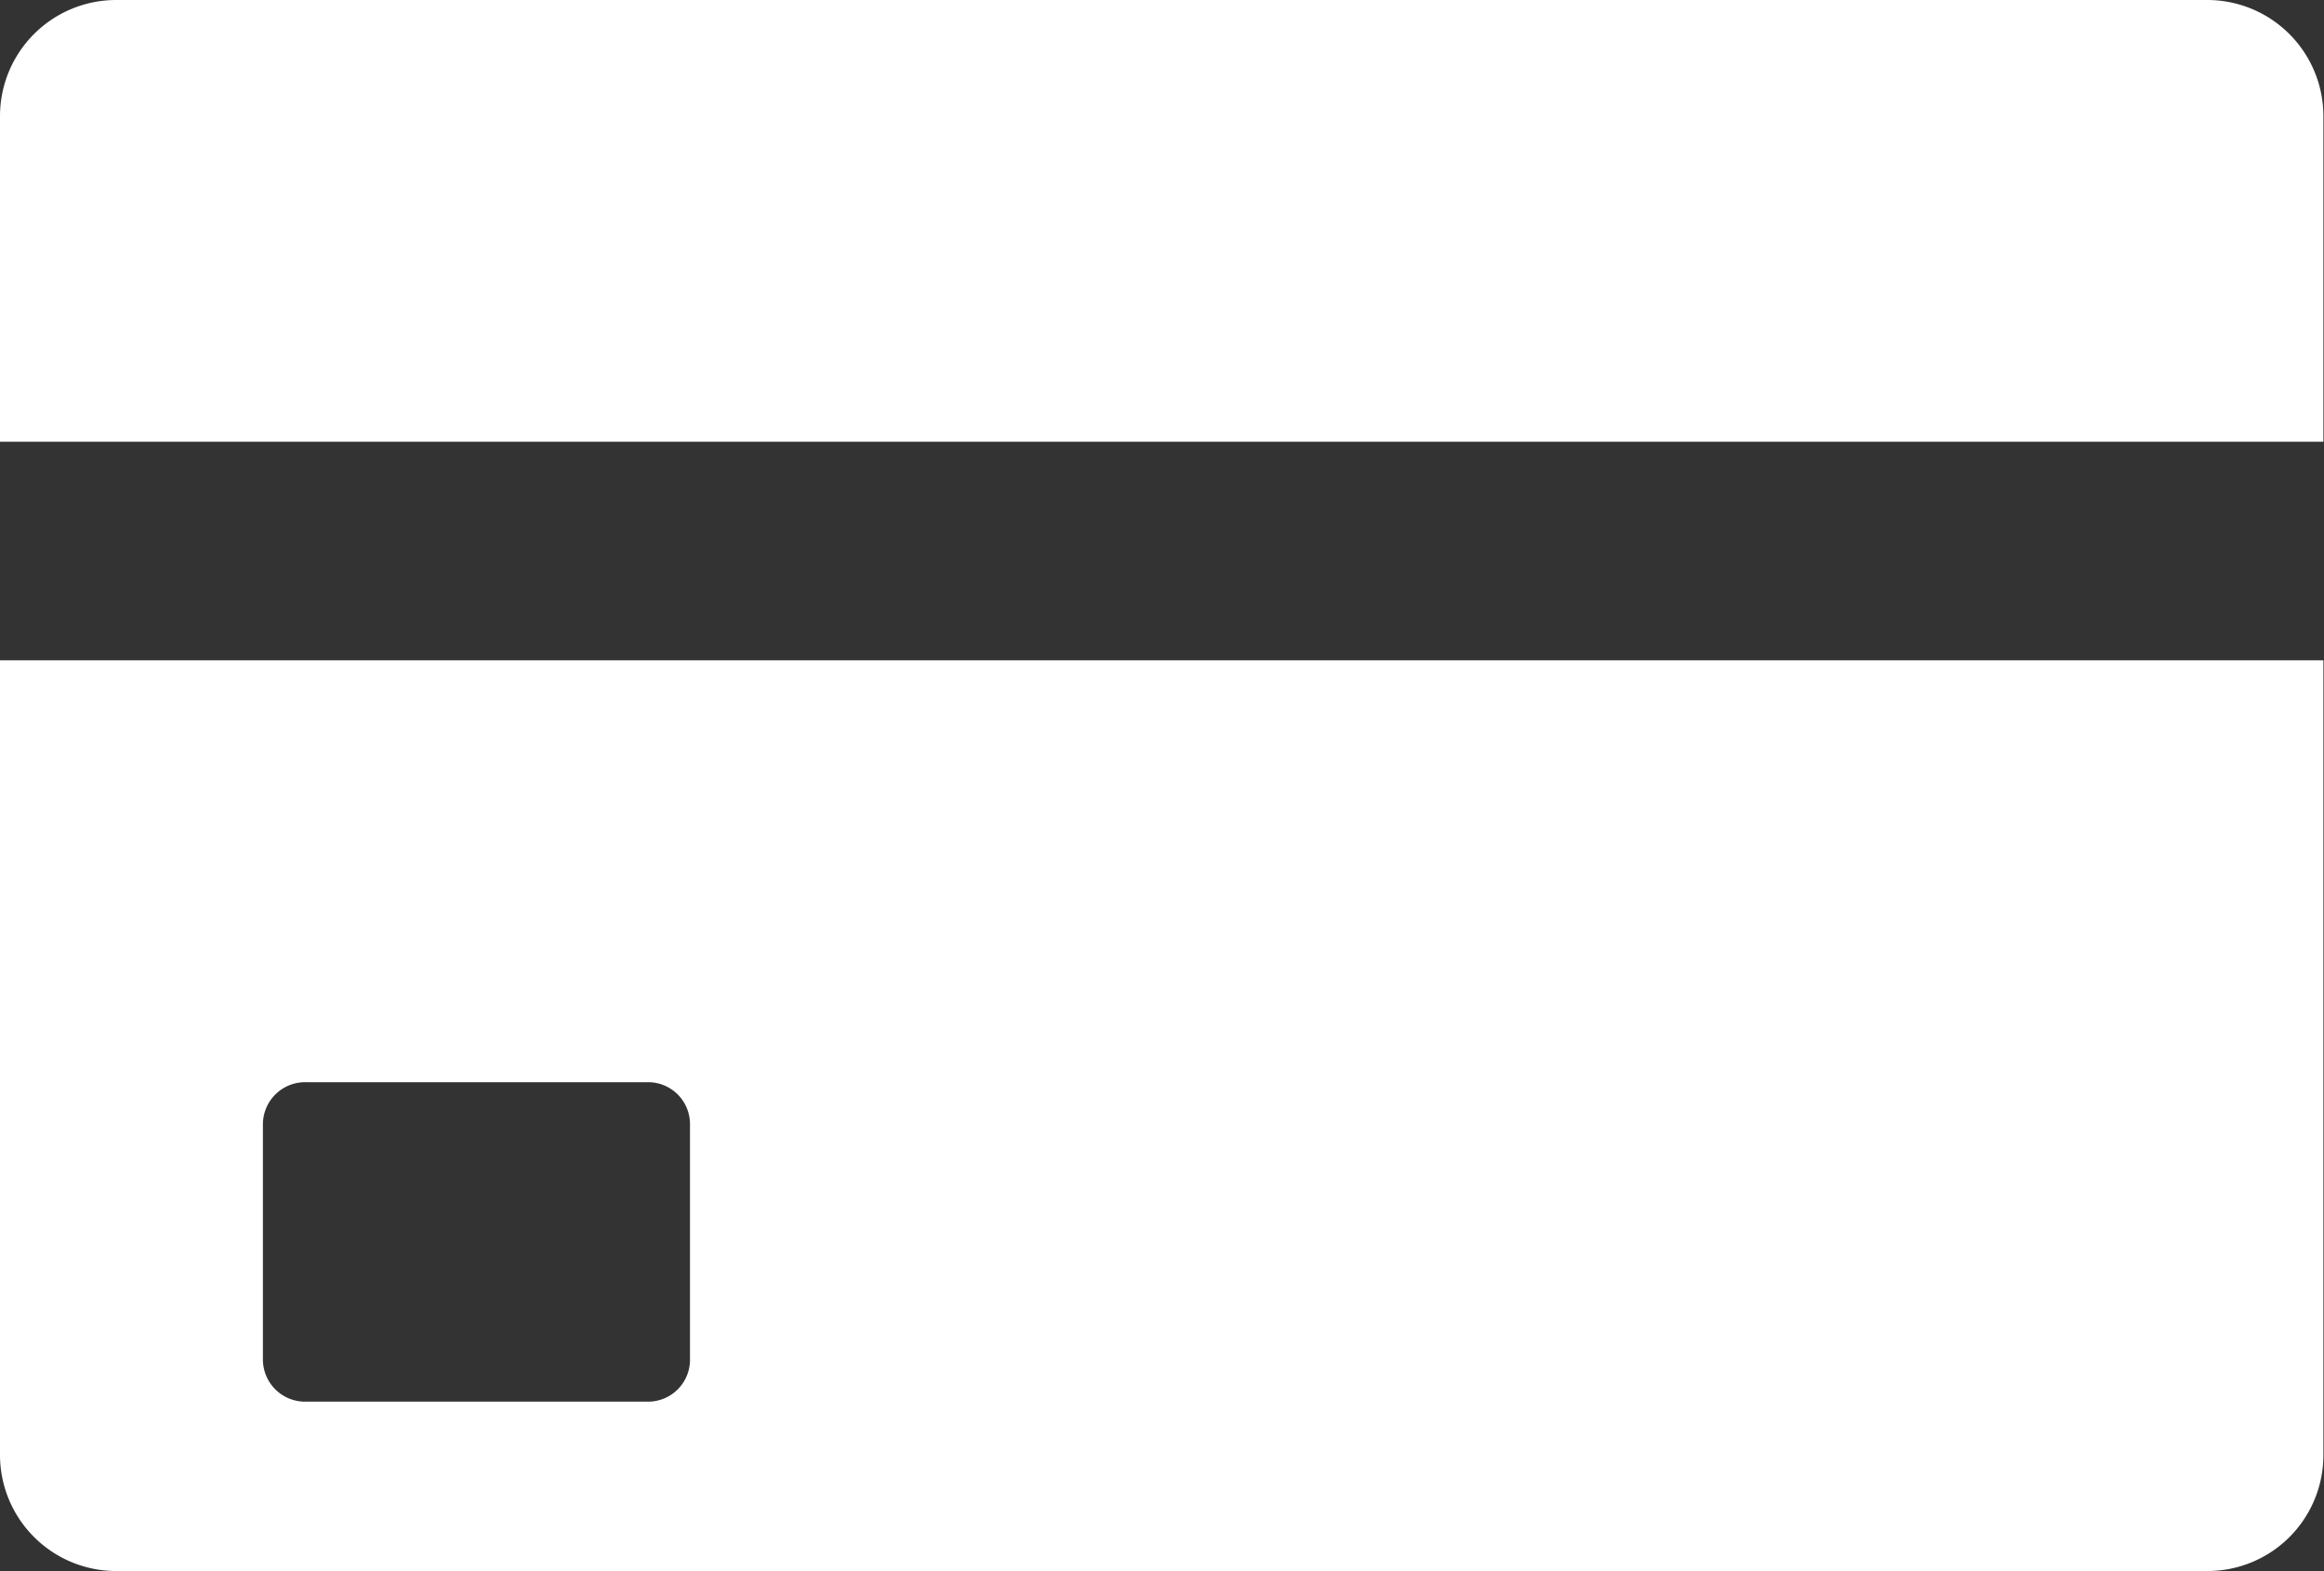 <svg xmlns="http://www.w3.org/2000/svg" viewBox="0 0 76.02 51.39"><rect x="0" y="0" width="76.02" height="51.39" fill="#333333" stroke="none"/><defs><style>.cls-1{fill:#fff}</style></defs><g id="Layer_2" data-name="Layer 2"><g id="Layer_1-2" data-name="Layer 1"><path class="cls-1" d="M0 47.6a3.8 3.8 0 0 0 3.8 3.79h68.43A3.79 3.79 0 0 0 76 47.6v-26H0Zm8.6-10.82A1.38 1.38 0 0 1 10 35.4h11.2a1.37 1.37 0 0 1 1.37 1.38v7.69a1.37 1.37 0 0 1-1.37 1.38H10a1.38 1.38 0 0 1-1.4-1.38ZM72.23 0H3.8A3.8 3.8 0 0 0 0 3.8v10.65h76V3.8A3.8 3.8 0 0 0 72.23 0Z"/></g></g></svg>
